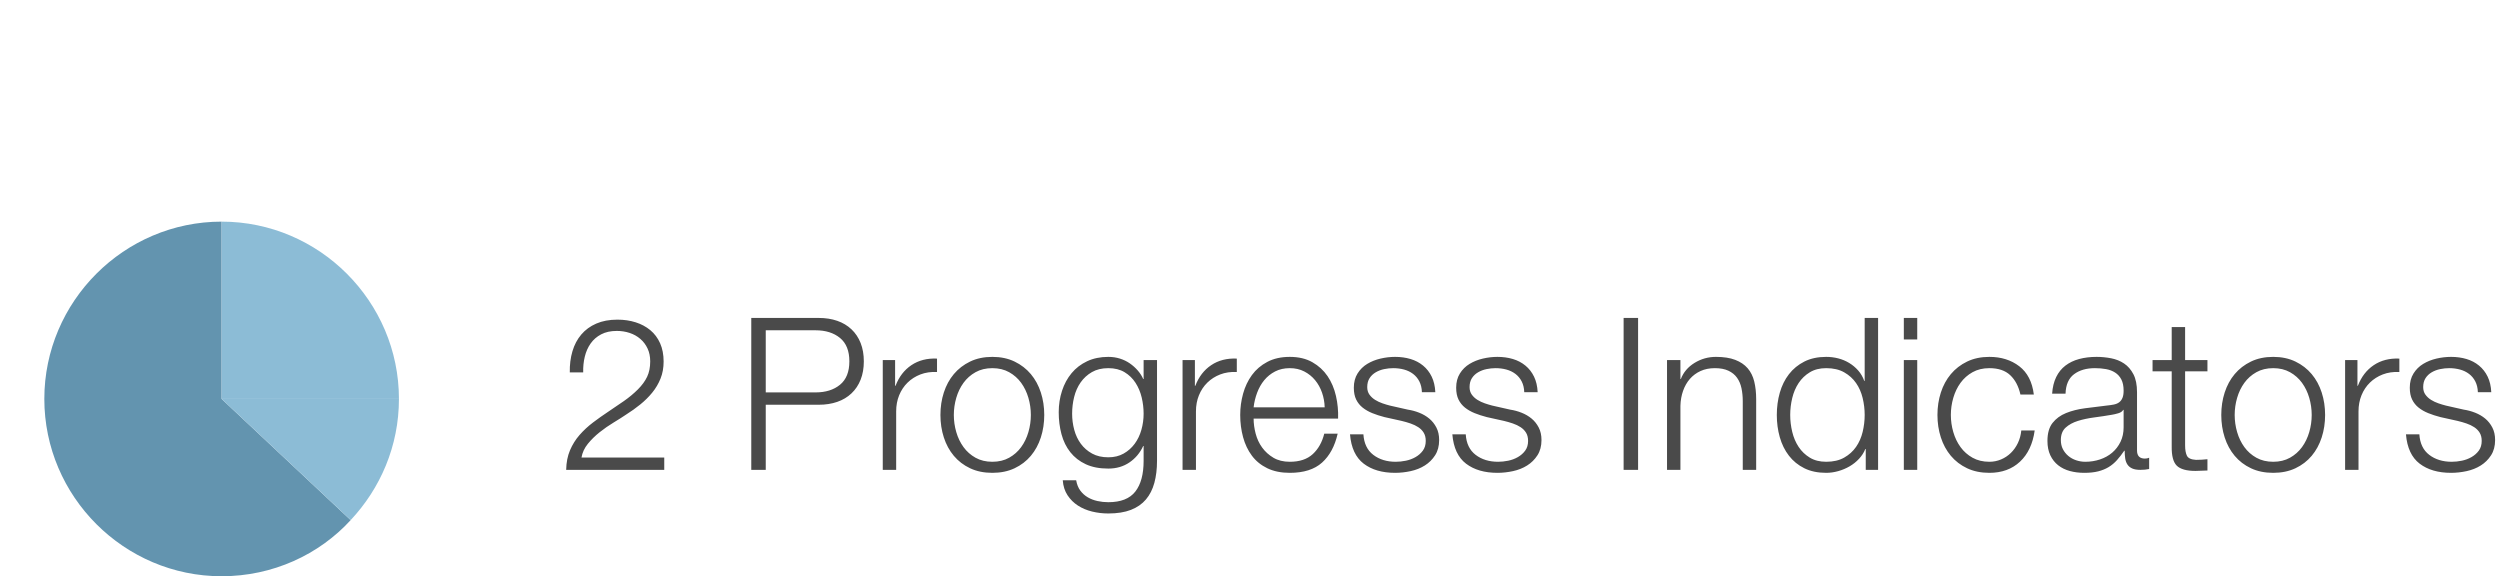 <?xml version="1.0" encoding="UTF-8" standalone="no"?>
<svg width="282px" height="65px" viewBox="0 0 282 65" version="1.1" xmlns="http://www.w3.org/2000/svg" xmlns:xlink="http://www.w3.org/1999/xlink" xmlns:sketch="http://www.bohemiancoding.com/sketch/ns">
    <!-- Generator: Sketch 3.3.2 (12043) - http://www.bohemiancoding.com/sketch -->
    <title>soon-header-progress-indicators</title>
    <desc>Created with Sketch.</desc>
    <defs></defs>
    <g id="Page-1" stroke="none" stroke-width="1" fill="none" fill-rule="evenodd" sketch:type="MSPage">
        <g id="soon-header-progress-indicators" sketch:type="MSLayerGroup" transform="translate(5, 25)">
            <g id="pie_chart" sketch:type="MSShapeGroup">
                <path d="M0,20 C0,31 9,40 20,40 C25.778,40 31,37.556 34.556,33.667 L20,20 L20,0 C9,0 0,9 0,20 Z" id="Shape" fill="#6394AF"></path>
                <path d="M40,20 C40,9 31,0 20,0 L20,20 L40,20 L40,20 Z" id="Shape" fill="#8CBCD6"></path>
                <path d="M20,20 L34.556,33.667 C37.889,30.111 40,25.333 40,20 L20,20 L20,20 Z" id="Shape" fill="#8CBCD6"></path>
            </g>
            <path d="M69.928,28 L69.928,26.608 L60.592,26.608 C60.688,26.048 60.928,25.532 61.312,25.06 C61.696,24.588 62.14,24.152 62.644,23.752 C63.148,23.352 63.672,22.988 64.216,22.66 C64.76,22.332 65.232,22.032 65.632,21.76 C66.192,21.408 66.724,21.028 67.228,20.62 C67.732,20.212 68.18,19.768 68.572,19.288 C68.964,18.808 69.276,18.28 69.508,17.704 C69.74,17.128 69.856,16.488 69.856,15.784 C69.856,15 69.724,14.312 69.46,13.72 C69.196,13.128 68.828,12.636 68.356,12.244 C67.884,11.852 67.332,11.556 66.7,11.356 C66.068,11.156 65.384,11.056 64.648,11.056 C63.736,11.056 62.94,11.204 62.26,11.5 C61.58,11.796 61.016,12.208 60.568,12.736 C60.12,13.264 59.788,13.892 59.572,14.62 C59.356,15.348 59.256,16.144 59.272,17.008 L60.784,17.008 C60.768,16.384 60.828,15.792 60.964,15.232 C61.1,14.672 61.32,14.176 61.624,13.744 C61.928,13.312 62.324,12.968 62.812,12.712 C63.3,12.456 63.888,12.328 64.576,12.328 C65.088,12.328 65.572,12.404 66.028,12.556 C66.484,12.708 66.884,12.932 67.228,13.228 C67.572,13.524 67.844,13.884 68.044,14.308 C68.244,14.732 68.344,15.216 68.344,15.76 C68.344,16.432 68.228,17.012 67.996,17.5 C67.764,17.988 67.416,18.464 66.952,18.928 C66.488,19.392 65.964,19.828 65.38,20.236 C64.796,20.644 64.208,21.044 63.616,21.436 C63.024,21.828 62.448,22.236 61.888,22.66 C61.328,23.084 60.824,23.552 60.376,24.064 C59.928,24.576 59.568,25.152 59.296,25.792 C59.024,26.432 58.88,27.168 58.864,28 L69.928,28 Z M81.376,19.264 L81.376,12.256 L86.992,12.256 C88.128,12.256 89.048,12.544 89.752,13.12 C90.456,13.696 90.808,14.576 90.808,15.76 C90.808,16.944 90.456,17.824 89.752,18.4 C89.048,18.976 88.128,19.264 86.992,19.264 L81.376,19.264 Z M79.744,10.864 L79.744,28 L81.376,28 L81.376,20.656 L87.352,20.656 C88.12,20.656 88.816,20.548 89.44,20.332 C90.064,20.116 90.6,19.796 91.048,19.372 C91.496,18.948 91.84,18.432 92.08,17.824 C92.32,17.216 92.44,16.528 92.44,15.76 C92.44,14.992 92.32,14.304 92.08,13.696 C91.84,13.088 91.496,12.572 91.048,12.148 C90.6,11.724 90.064,11.404 89.44,11.188 C88.816,10.972 88.12,10.864 87.352,10.864 L79.744,10.864 Z M94.576,15.616 L94.576,28 L96.088,28 L96.088,21.4 C96.088,20.744 96.2,20.14 96.424,19.588 C96.648,19.036 96.964,18.56 97.372,18.16 C97.78,17.76 98.264,17.452 98.824,17.236 C99.384,17.02 100.008,16.928 100.696,16.96 L100.696,15.448 C99.576,15.4 98.612,15.648 97.804,16.192 C96.996,16.736 96.4,17.512 96.016,18.52 L95.968,18.52 L95.968,15.616 L94.576,15.616 Z M106.936,16.528 C107.656,16.528 108.288,16.68 108.832,16.984 C109.376,17.288 109.828,17.688 110.188,18.184 C110.548,18.68 110.82,19.244 111.004,19.876 C111.188,20.508 111.28,21.152 111.28,21.808 C111.28,22.464 111.188,23.108 111.004,23.74 C110.82,24.372 110.548,24.936 110.188,25.432 C109.828,25.928 109.376,26.328 108.832,26.632 C108.288,26.936 107.656,27.088 106.936,27.088 C106.216,27.088 105.584,26.936 105.04,26.632 C104.496,26.328 104.044,25.928 103.684,25.432 C103.324,24.936 103.052,24.372 102.868,23.74 C102.684,23.108 102.592,22.464 102.592,21.808 C102.592,21.152 102.684,20.508 102.868,19.876 C103.052,19.244 103.324,18.68 103.684,18.184 C104.044,17.688 104.496,17.288 105.04,16.984 C105.584,16.68 106.216,16.528 106.936,16.528 L106.936,16.528 Z M106.936,15.256 C105.992,15.256 105.156,15.432 104.428,15.784 C103.7,16.136 103.088,16.608 102.592,17.2 C102.096,17.792 101.72,18.484 101.464,19.276 C101.208,20.068 101.08,20.912 101.08,21.808 C101.08,22.704 101.208,23.548 101.464,24.34 C101.72,25.132 102.096,25.824 102.592,26.416 C103.088,27.008 103.7,27.476 104.428,27.82 C105.156,28.164 105.992,28.336 106.936,28.336 C107.88,28.336 108.716,28.164 109.444,27.82 C110.172,27.476 110.784,27.008 111.28,26.416 C111.776,25.824 112.152,25.132 112.408,24.34 C112.664,23.548 112.792,22.704 112.792,21.808 C112.792,20.912 112.664,20.068 112.408,19.276 C112.152,18.484 111.776,17.792 111.28,17.2 C110.784,16.608 110.172,16.136 109.444,15.784 C108.716,15.432 107.88,15.256 106.936,15.256 L106.936,15.256 Z M125.512,26.992 L125.512,15.616 L124,15.616 L124,17.752 L123.952,17.752 C123.808,17.416 123.604,17.096 123.34,16.792 C123.076,16.488 122.776,16.22 122.44,15.988 C122.104,15.756 121.732,15.576 121.324,15.448 C120.916,15.32 120.48,15.256 120.016,15.256 C119.12,15.256 118.324,15.42 117.628,15.748 C116.932,16.076 116.348,16.524 115.876,17.092 C115.404,17.66 115.044,18.324 114.796,19.084 C114.548,19.844 114.424,20.648 114.424,21.496 C114.424,22.376 114.528,23.204 114.736,23.98 C114.944,24.756 115.276,25.432 115.732,26.008 C116.188,26.584 116.768,27.036 117.472,27.364 C118.176,27.692 119.024,27.856 120.016,27.856 C120.928,27.856 121.724,27.624 122.404,27.16 C123.084,26.696 123.6,26.08 123.952,25.312 L124,25.312 L124,26.992 C124,28.496 123.688,29.648 123.064,30.448 C122.44,31.248 121.424,31.648 120.016,31.648 C119.6,31.648 119.192,31.604 118.792,31.516 C118.392,31.428 118.028,31.288 117.7,31.096 C117.372,30.904 117.092,30.652 116.86,30.34 C116.628,30.028 116.472,29.64 116.392,29.176 L114.88,29.176 C114.928,29.832 115.108,30.396 115.42,30.868 C115.732,31.34 116.124,31.728 116.596,32.032 C117.068,32.336 117.6,32.56 118.192,32.704 C118.784,32.848 119.392,32.92 120.016,32.92 C121.024,32.92 121.876,32.784 122.572,32.512 C123.268,32.24 123.832,31.848 124.264,31.336 C124.696,30.824 125.012,30.2 125.212,29.464 C125.412,28.728 125.512,27.904 125.512,26.992 L125.512,26.992 Z M120.016,26.584 C119.312,26.584 118.704,26.444 118.192,26.164 C117.68,25.884 117.256,25.516 116.92,25.06 C116.584,24.604 116.336,24.08 116.176,23.488 C116.016,22.896 115.936,22.288 115.936,21.664 C115.936,21.024 116.012,20.396 116.164,19.78 C116.316,19.164 116.56,18.616 116.896,18.136 C117.232,17.656 117.656,17.268 118.168,16.972 C118.68,16.676 119.296,16.528 120.016,16.528 C120.736,16.528 121.348,16.68 121.852,16.984 C122.356,17.288 122.768,17.688 123.088,18.184 C123.408,18.68 123.64,19.232 123.784,19.84 C123.928,20.448 124,21.056 124,21.664 C124,22.288 123.916,22.896 123.748,23.488 C123.58,24.08 123.328,24.604 122.992,25.06 C122.656,25.516 122.24,25.884 121.744,26.164 C121.248,26.444 120.672,26.584 120.016,26.584 L120.016,26.584 Z M128.392,15.616 L128.392,28 L129.904,28 L129.904,21.4 C129.904,20.744 130.016,20.14 130.24,19.588 C130.464,19.036 130.78,18.56 131.188,18.16 C131.596,17.76 132.08,17.452 132.64,17.236 C133.2,17.02 133.824,16.928 134.512,16.96 L134.512,15.448 C133.392,15.4 132.428,15.648 131.62,16.192 C130.812,16.736 130.216,17.512 129.832,18.52 L129.784,18.52 L129.784,15.616 L128.392,15.616 Z M144.424,20.944 L136.408,20.944 C136.472,20.384 136.604,19.836 136.804,19.3 C137.004,18.764 137.272,18.292 137.608,17.884 C137.944,17.476 138.352,17.148 138.832,16.9 C139.312,16.652 139.864,16.528 140.488,16.528 C141.096,16.528 141.64,16.652 142.12,16.9 C142.6,17.148 143.008,17.476 143.344,17.884 C143.68,18.292 143.94,18.76 144.124,19.288 C144.308,19.816 144.408,20.368 144.424,20.944 L144.424,20.944 Z M136.408,22.216 L145.936,22.216 C145.968,21.352 145.888,20.5 145.696,19.66 C145.504,18.82 145.188,18.076 144.748,17.428 C144.308,16.78 143.736,16.256 143.032,15.856 C142.328,15.456 141.48,15.256 140.488,15.256 C139.512,15.256 138.668,15.444 137.956,15.82 C137.244,16.196 136.664,16.692 136.216,17.308 C135.768,17.924 135.436,18.624 135.22,19.408 C135.004,20.192 134.896,20.992 134.896,21.808 C134.896,22.688 135.004,23.524 135.22,24.316 C135.436,25.108 135.768,25.804 136.216,26.404 C136.664,27.004 137.244,27.476 137.956,27.82 C138.668,28.164 139.512,28.336 140.488,28.336 C142.056,28.336 143.268,27.952 144.124,27.184 C144.98,26.416 145.568,25.328 145.888,23.92 L144.376,23.92 C144.136,24.88 143.704,25.648 143.08,26.224 C142.456,26.8 141.592,27.088 140.488,27.088 C139.768,27.088 139.152,26.936 138.64,26.632 C138.128,26.328 137.704,25.944 137.368,25.48 C137.032,25.016 136.788,24.492 136.636,23.908 C136.484,23.324 136.408,22.76 136.408,22.216 L136.408,22.216 Z M155.392,19.24 L156.904,19.24 C156.872,18.568 156.736,17.984 156.496,17.488 C156.256,16.992 155.932,16.576 155.524,16.24 C155.116,15.904 154.644,15.656 154.108,15.496 C153.572,15.336 152.992,15.256 152.368,15.256 C151.824,15.256 151.276,15.32 150.724,15.448 C150.172,15.576 149.672,15.776 149.224,16.048 C148.776,16.32 148.412,16.68 148.132,17.128 C147.852,17.576 147.712,18.112 147.712,18.736 C147.712,19.264 147.8,19.708 147.976,20.068 C148.152,20.428 148.396,20.732 148.708,20.98 C149.02,21.228 149.384,21.436 149.8,21.604 C150.216,21.772 150.672,21.92 151.168,22.048 L153.112,22.48 C153.448,22.56 153.78,22.656 154.108,22.768 C154.436,22.88 154.728,23.02 154.984,23.188 C155.24,23.356 155.444,23.564 155.596,23.812 C155.748,24.06 155.824,24.368 155.824,24.736 C155.824,25.168 155.716,25.532 155.5,25.828 C155.284,26.124 155.008,26.368 154.672,26.56 C154.336,26.752 153.972,26.888 153.58,26.968 C153.188,27.048 152.808,27.088 152.44,27.088 C151.432,27.088 150.588,26.828 149.908,26.308 C149.228,25.788 148.856,25.016 148.792,23.992 L147.28,23.992 C147.408,25.512 147.924,26.616 148.828,27.304 C149.732,27.992 150.912,28.336 152.368,28.336 C152.944,28.336 153.528,28.272 154.12,28.144 C154.712,28.016 155.244,27.804 155.716,27.508 C156.188,27.212 156.576,26.828 156.88,26.356 C157.184,25.884 157.336,25.312 157.336,24.64 C157.336,24.096 157.232,23.624 157.024,23.224 C156.816,22.824 156.548,22.488 156.22,22.216 C155.892,21.944 155.516,21.724 155.092,21.556 C154.668,21.388 154.24,21.272 153.808,21.208 L151.792,20.752 C151.536,20.688 151.256,20.604 150.952,20.5 C150.648,20.396 150.368,20.264 150.112,20.104 C149.856,19.944 149.644,19.748 149.476,19.516 C149.308,19.284 149.224,19 149.224,18.664 C149.224,18.264 149.312,17.928 149.488,17.656 C149.664,17.384 149.896,17.164 150.184,16.996 C150.472,16.828 150.788,16.708 151.132,16.636 C151.476,16.564 151.816,16.528 152.152,16.528 C152.584,16.528 152.992,16.58 153.376,16.684 C153.76,16.788 154.1,16.952 154.396,17.176 C154.692,17.4 154.928,17.684 155.104,18.028 C155.28,18.372 155.376,18.776 155.392,19.24 L155.392,19.24 Z M166.936,19.24 L168.448,19.24 C168.416,18.568 168.28,17.984 168.04,17.488 C167.8,16.992 167.476,16.576 167.068,16.24 C166.66,15.904 166.188,15.656 165.652,15.496 C165.116,15.336 164.536,15.256 163.912,15.256 C163.368,15.256 162.82,15.32 162.268,15.448 C161.716,15.576 161.216,15.776 160.768,16.048 C160.32,16.32 159.956,16.68 159.676,17.128 C159.396,17.576 159.256,18.112 159.256,18.736 C159.256,19.264 159.344,19.708 159.52,20.068 C159.696,20.428 159.94,20.732 160.252,20.98 C160.564,21.228 160.928,21.436 161.344,21.604 C161.76,21.772 162.216,21.92 162.712,22.048 L164.656,22.48 C164.992,22.56 165.324,22.656 165.652,22.768 C165.98,22.88 166.272,23.02 166.528,23.188 C166.784,23.356 166.988,23.564 167.14,23.812 C167.292,24.06 167.368,24.368 167.368,24.736 C167.368,25.168 167.26,25.532 167.044,25.828 C166.828,26.124 166.552,26.368 166.216,26.56 C165.88,26.752 165.516,26.888 165.124,26.968 C164.732,27.048 164.352,27.088 163.984,27.088 C162.976,27.088 162.132,26.828 161.452,26.308 C160.772,25.788 160.4,25.016 160.336,23.992 L158.824,23.992 C158.952,25.512 159.468,26.616 160.372,27.304 C161.276,27.992 162.456,28.336 163.912,28.336 C164.488,28.336 165.072,28.272 165.664,28.144 C166.256,28.016 166.788,27.804 167.26,27.508 C167.732,27.212 168.12,26.828 168.424,26.356 C168.728,25.884 168.88,25.312 168.88,24.64 C168.88,24.096 168.776,23.624 168.568,23.224 C168.36,22.824 168.092,22.488 167.764,22.216 C167.436,21.944 167.06,21.724 166.636,21.556 C166.212,21.388 165.784,21.272 165.352,21.208 L163.336,20.752 C163.08,20.688 162.8,20.604 162.496,20.5 C162.192,20.396 161.912,20.264 161.656,20.104 C161.4,19.944 161.188,19.748 161.02,19.516 C160.852,19.284 160.768,19 160.768,18.664 C160.768,18.264 160.856,17.928 161.032,17.656 C161.208,17.384 161.44,17.164 161.728,16.996 C162.016,16.828 162.332,16.708 162.676,16.636 C163.02,16.564 163.36,16.528 163.696,16.528 C164.128,16.528 164.536,16.58 164.92,16.684 C165.304,16.788 165.644,16.952 165.94,17.176 C166.236,17.4 166.472,17.684 166.648,18.028 C166.824,18.372 166.92,18.776 166.936,19.24 L166.936,19.24 Z M178.144,10.864 L178.144,28 L179.776,28 L179.776,10.864 L178.144,10.864 Z M183.04,15.616 L183.04,28 L184.552,28 L184.552,20.776 C184.568,20.168 184.668,19.604 184.852,19.084 C185.036,18.564 185.292,18.116 185.62,17.74 C185.948,17.364 186.348,17.068 186.82,16.852 C187.292,16.636 187.832,16.528 188.44,16.528 C189.048,16.528 189.556,16.624 189.964,16.816 C190.372,17.008 190.696,17.272 190.936,17.608 C191.176,17.944 191.344,18.34 191.44,18.796 C191.536,19.252 191.584,19.744 191.584,20.272 L191.584,28 L193.096,28 L193.096,20.032 C193.096,19.296 193.024,18.632 192.88,18.04 C192.736,17.448 192.488,16.948 192.136,16.54 C191.784,16.132 191.316,15.816 190.732,15.592 C190.148,15.368 189.424,15.256 188.56,15.256 C187.68,15.256 186.872,15.484 186.136,15.94 C185.4,16.396 184.888,17 184.6,17.752 L184.552,17.752 L184.552,15.616 L183.04,15.616 Z M206.848,28 L206.848,10.864 L205.336,10.864 L205.336,17.968 L205.288,17.968 C205.128,17.52 204.9,17.128 204.604,16.792 C204.308,16.456 203.968,16.172 203.584,15.94 C203.2,15.708 202.788,15.536 202.348,15.424 C201.908,15.312 201.456,15.256 200.992,15.256 C200.048,15.256 199.228,15.432 198.532,15.784 C197.836,16.136 197.256,16.612 196.792,17.212 C196.328,17.812 195.984,18.508 195.76,19.3 C195.536,20.092 195.424,20.928 195.424,21.808 C195.424,22.688 195.536,23.524 195.76,24.316 C195.984,25.108 196.328,25.804 196.792,26.404 C197.256,27.004 197.836,27.476 198.532,27.82 C199.228,28.164 200.048,28.336 200.992,28.336 C201.44,28.336 201.892,28.272 202.348,28.144 C202.804,28.016 203.232,27.836 203.632,27.604 C204.032,27.372 204.388,27.088 204.7,26.752 C205.012,26.416 205.248,26.048 205.408,25.648 L205.456,25.648 L205.456,28 L206.848,28 Z M196.936,21.808 C196.936,21.168 197.012,20.532 197.164,19.9 C197.316,19.268 197.556,18.704 197.884,18.208 C198.212,17.712 198.632,17.308 199.144,16.996 C199.656,16.684 200.272,16.528 200.992,16.528 C201.792,16.528 202.468,16.684 203.02,16.996 C203.572,17.308 204.02,17.712 204.364,18.208 C204.708,18.704 204.956,19.268 205.108,19.9 C205.26,20.532 205.336,21.168 205.336,21.808 C205.336,22.448 205.26,23.084 205.108,23.716 C204.956,24.348 204.708,24.912 204.364,25.408 C204.02,25.904 203.572,26.308 203.02,26.62 C202.468,26.932 201.792,27.088 200.992,27.088 C200.272,27.088 199.656,26.932 199.144,26.62 C198.632,26.308 198.212,25.904 197.884,25.408 C197.556,24.912 197.316,24.348 197.164,23.716 C197.012,23.084 196.936,22.448 196.936,21.808 L196.936,21.808 Z M209.752,10.864 L209.752,13.288 L211.264,13.288 L211.264,10.864 L209.752,10.864 Z M209.752,15.616 L209.752,28 L211.264,28 L211.264,15.616 L209.752,15.616 Z M222.904,19.504 L224.416,19.504 C224.24,18.08 223.692,17.016 222.772,16.312 C221.852,15.608 220.728,15.256 219.4,15.256 C218.456,15.256 217.62,15.432 216.892,15.784 C216.164,16.136 215.552,16.608 215.056,17.2 C214.56,17.792 214.184,18.484 213.928,19.276 C213.672,20.068 213.544,20.912 213.544,21.808 C213.544,22.704 213.672,23.548 213.928,24.34 C214.184,25.132 214.56,25.824 215.056,26.416 C215.552,27.008 216.164,27.476 216.892,27.82 C217.62,28.164 218.456,28.336 219.4,28.336 C220.808,28.336 221.96,27.916 222.856,27.076 C223.752,26.236 224.304,25.064 224.512,23.56 L223,23.56 C222.952,24.072 222.824,24.544 222.616,24.976 C222.408,25.408 222.144,25.78 221.824,26.092 C221.504,26.404 221.136,26.648 220.72,26.824 C220.304,27 219.864,27.088 219.4,27.088 C218.68,27.088 218.048,26.936 217.504,26.632 C216.96,26.328 216.508,25.928 216.148,25.432 C215.788,24.936 215.516,24.372 215.332,23.74 C215.148,23.108 215.056,22.464 215.056,21.808 C215.056,21.152 215.148,20.508 215.332,19.876 C215.516,19.244 215.788,18.68 216.148,18.184 C216.508,17.688 216.96,17.288 217.504,16.984 C218.048,16.68 218.68,16.528 219.4,16.528 C220.408,16.528 221.192,16.792 221.752,17.32 C222.312,17.848 222.696,18.576 222.904,19.504 L222.904,19.504 Z M226.48,19.408 L227.992,19.408 C228.024,18.4 228.344,17.668 228.952,17.212 C229.56,16.756 230.344,16.528 231.304,16.528 C231.752,16.528 232.172,16.564 232.564,16.636 C232.956,16.708 233.3,16.84 233.596,17.032 C233.892,17.224 234.124,17.484 234.292,17.812 C234.46,18.14 234.544,18.56 234.544,19.072 C234.544,19.408 234.5,19.68 234.412,19.888 C234.324,20.096 234.2,20.26 234.04,20.38 C233.88,20.5 233.68,20.584 233.44,20.632 C233.2,20.68 232.92,20.72 232.6,20.752 C231.784,20.848 230.98,20.948 230.188,21.052 C229.396,21.156 228.684,21.336 228.052,21.592 C227.42,21.848 226.912,22.22 226.528,22.708 C226.144,23.196 225.952,23.872 225.952,24.736 C225.952,25.36 226.06,25.9 226.276,26.356 C226.492,26.812 226.788,27.188 227.164,27.484 C227.54,27.78 227.98,27.996 228.484,28.132 C228.988,28.268 229.528,28.336 230.104,28.336 C230.712,28.336 231.236,28.28 231.676,28.168 C232.116,28.056 232.508,27.896 232.852,27.688 C233.196,27.48 233.508,27.22 233.788,26.908 C234.068,26.596 234.344,26.24 234.616,25.84 L234.664,25.84 C234.664,26.16 234.684,26.452 234.724,26.716 C234.764,26.98 234.848,27.208 234.976,27.4 C235.104,27.592 235.284,27.74 235.516,27.844 C235.748,27.948 236.056,28 236.44,28 C236.648,28 236.82,27.992 236.956,27.976 C237.092,27.96 237.248,27.936 237.424,27.904 L237.424,26.632 C237.28,26.696 237.12,26.728 236.944,26.728 C236.352,26.728 236.056,26.424 236.056,25.816 L236.056,19.24 C236.056,18.408 235.92,17.732 235.648,17.212 C235.376,16.692 235.024,16.288 234.592,16 C234.16,15.712 233.672,15.516 233.128,15.412 C232.584,15.308 232.04,15.256 231.496,15.256 C230.776,15.256 230.12,15.336 229.528,15.496 C228.936,15.656 228.42,15.904 227.98,16.24 C227.54,16.576 227.192,17.008 226.936,17.536 C226.68,18.064 226.528,18.688 226.48,19.408 L226.48,19.408 Z M234.544,21.232 L234.544,23.2 C234.544,23.808 234.428,24.352 234.196,24.832 C233.964,25.312 233.652,25.72 233.26,26.056 C232.868,26.392 232.408,26.648 231.88,26.824 C231.352,27 230.8,27.088 230.224,27.088 C229.872,27.088 229.528,27.032 229.192,26.92 C228.856,26.808 228.56,26.644 228.304,26.428 C228.048,26.212 227.844,25.956 227.692,25.66 C227.54,25.364 227.464,25.024 227.464,24.64 C227.464,24.032 227.644,23.564 228.004,23.236 C228.364,22.908 228.824,22.656 229.384,22.48 C229.944,22.304 230.564,22.172 231.244,22.084 C231.924,21.996 232.584,21.896 233.224,21.784 C233.432,21.752 233.672,21.696 233.944,21.616 C234.216,21.536 234.4,21.408 234.496,21.232 L234.544,21.232 Z M241.48,15.616 L241.48,11.896 L239.968,11.896 L239.968,15.616 L237.808,15.616 L237.808,16.888 L239.968,16.888 L239.968,25.36 C239.952,26.416 240.144,27.14 240.544,27.532 C240.944,27.924 241.648,28.12 242.656,28.12 C242.88,28.12 243.104,28.112 243.328,28.096 C243.552,28.08 243.776,28.072 244,28.072 L244,26.8 C243.568,26.848 243.136,26.872 242.704,26.872 C242.16,26.84 241.82,26.684 241.684,26.404 C241.548,26.124 241.48,25.736 241.48,25.24 L241.48,16.888 L244,16.888 L244,15.616 L241.48,15.616 Z M251.416,16.528 C252.136,16.528 252.768,16.68 253.312,16.984 C253.856,17.288 254.308,17.688 254.668,18.184 C255.028,18.68 255.3,19.244 255.484,19.876 C255.668,20.508 255.76,21.152 255.76,21.808 C255.76,22.464 255.668,23.108 255.484,23.74 C255.3,24.372 255.028,24.936 254.668,25.432 C254.308,25.928 253.856,26.328 253.312,26.632 C252.768,26.936 252.136,27.088 251.416,27.088 C250.696,27.088 250.064,26.936 249.52,26.632 C248.976,26.328 248.524,25.928 248.164,25.432 C247.804,24.936 247.532,24.372 247.348,23.74 C247.164,23.108 247.072,22.464 247.072,21.808 C247.072,21.152 247.164,20.508 247.348,19.876 C247.532,19.244 247.804,18.68 248.164,18.184 C248.524,17.688 248.976,17.288 249.52,16.984 C250.064,16.68 250.696,16.528 251.416,16.528 L251.416,16.528 Z M251.416,15.256 C250.472,15.256 249.636,15.432 248.908,15.784 C248.18,16.136 247.568,16.608 247.072,17.2 C246.576,17.792 246.2,18.484 245.944,19.276 C245.688,20.068 245.56,20.912 245.56,21.808 C245.56,22.704 245.688,23.548 245.944,24.34 C246.2,25.132 246.576,25.824 247.072,26.416 C247.568,27.008 248.18,27.476 248.908,27.82 C249.636,28.164 250.472,28.336 251.416,28.336 C252.36,28.336 253.196,28.164 253.924,27.82 C254.652,27.476 255.264,27.008 255.76,26.416 C256.256,25.824 256.632,25.132 256.888,24.34 C257.144,23.548 257.272,22.704 257.272,21.808 C257.272,20.912 257.144,20.068 256.888,19.276 C256.632,18.484 256.256,17.792 255.76,17.2 C255.264,16.608 254.652,16.136 253.924,15.784 C253.196,15.432 252.36,15.256 251.416,15.256 L251.416,15.256 Z M259.528,15.616 L259.528,28 L261.04,28 L261.04,21.4 C261.04,20.744 261.152,20.14 261.376,19.588 C261.6,19.036 261.916,18.56 262.324,18.16 C262.732,17.76 263.216,17.452 263.776,17.236 C264.336,17.02 264.96,16.928 265.648,16.96 L265.648,15.448 C264.528,15.4 263.564,15.648 262.756,16.192 C261.948,16.736 261.352,17.512 260.968,18.52 L260.92,18.52 L260.92,15.616 L259.528,15.616 Z M274.504,19.24 L276.016,19.24 C275.984,18.568 275.848,17.984 275.608,17.488 C275.368,16.992 275.044,16.576 274.636,16.24 C274.228,15.904 273.756,15.656 273.22,15.496 C272.684,15.336 272.104,15.256 271.48,15.256 C270.936,15.256 270.388,15.32 269.836,15.448 C269.284,15.576 268.784,15.776 268.336,16.048 C267.888,16.32 267.524,16.68 267.244,17.128 C266.964,17.576 266.824,18.112 266.824,18.736 C266.824,19.264 266.912,19.708 267.088,20.068 C267.264,20.428 267.508,20.732 267.82,20.98 C268.132,21.228 268.496,21.436 268.912,21.604 C269.328,21.772 269.784,21.92 270.28,22.048 L272.224,22.48 C272.56,22.56 272.892,22.656 273.22,22.768 C273.548,22.88 273.84,23.02 274.096,23.188 C274.352,23.356 274.556,23.564 274.708,23.812 C274.86,24.06 274.936,24.368 274.936,24.736 C274.936,25.168 274.828,25.532 274.612,25.828 C274.396,26.124 274.12,26.368 273.784,26.56 C273.448,26.752 273.084,26.888 272.692,26.968 C272.3,27.048 271.92,27.088 271.552,27.088 C270.544,27.088 269.7,26.828 269.02,26.308 C268.34,25.788 267.968,25.016 267.904,23.992 L266.392,23.992 C266.52,25.512 267.036,26.616 267.94,27.304 C268.844,27.992 270.024,28.336 271.48,28.336 C272.056,28.336 272.64,28.272 273.232,28.144 C273.824,28.016 274.356,27.804 274.828,27.508 C275.3,27.212 275.688,26.828 275.992,26.356 C276.296,25.884 276.448,25.312 276.448,24.64 C276.448,24.096 276.344,23.624 276.136,23.224 C275.928,22.824 275.66,22.488 275.332,22.216 C275.004,21.944 274.628,21.724 274.204,21.556 C273.78,21.388 273.352,21.272 272.92,21.208 L270.904,20.752 C270.648,20.688 270.368,20.604 270.064,20.5 C269.76,20.396 269.48,20.264 269.224,20.104 C268.968,19.944 268.756,19.748 268.588,19.516 C268.42,19.284 268.336,19 268.336,18.664 C268.336,18.264 268.424,17.928 268.6,17.656 C268.776,17.384 269.008,17.164 269.296,16.996 C269.584,16.828 269.9,16.708 270.244,16.636 C270.588,16.564 270.928,16.528 271.264,16.528 C271.696,16.528 272.104,16.58 272.488,16.684 C272.872,16.788 273.212,16.952 273.508,17.176 C273.804,17.4 274.04,17.684 274.216,18.028 C274.392,18.372 274.488,18.776 274.504,19.24 L274.504,19.24 Z" id="2-Progress-Indicator-Copy" fill="#4A4A4A" sketch:type="MSShapeGroup"></path>
        </g>
    </g>
</svg>
